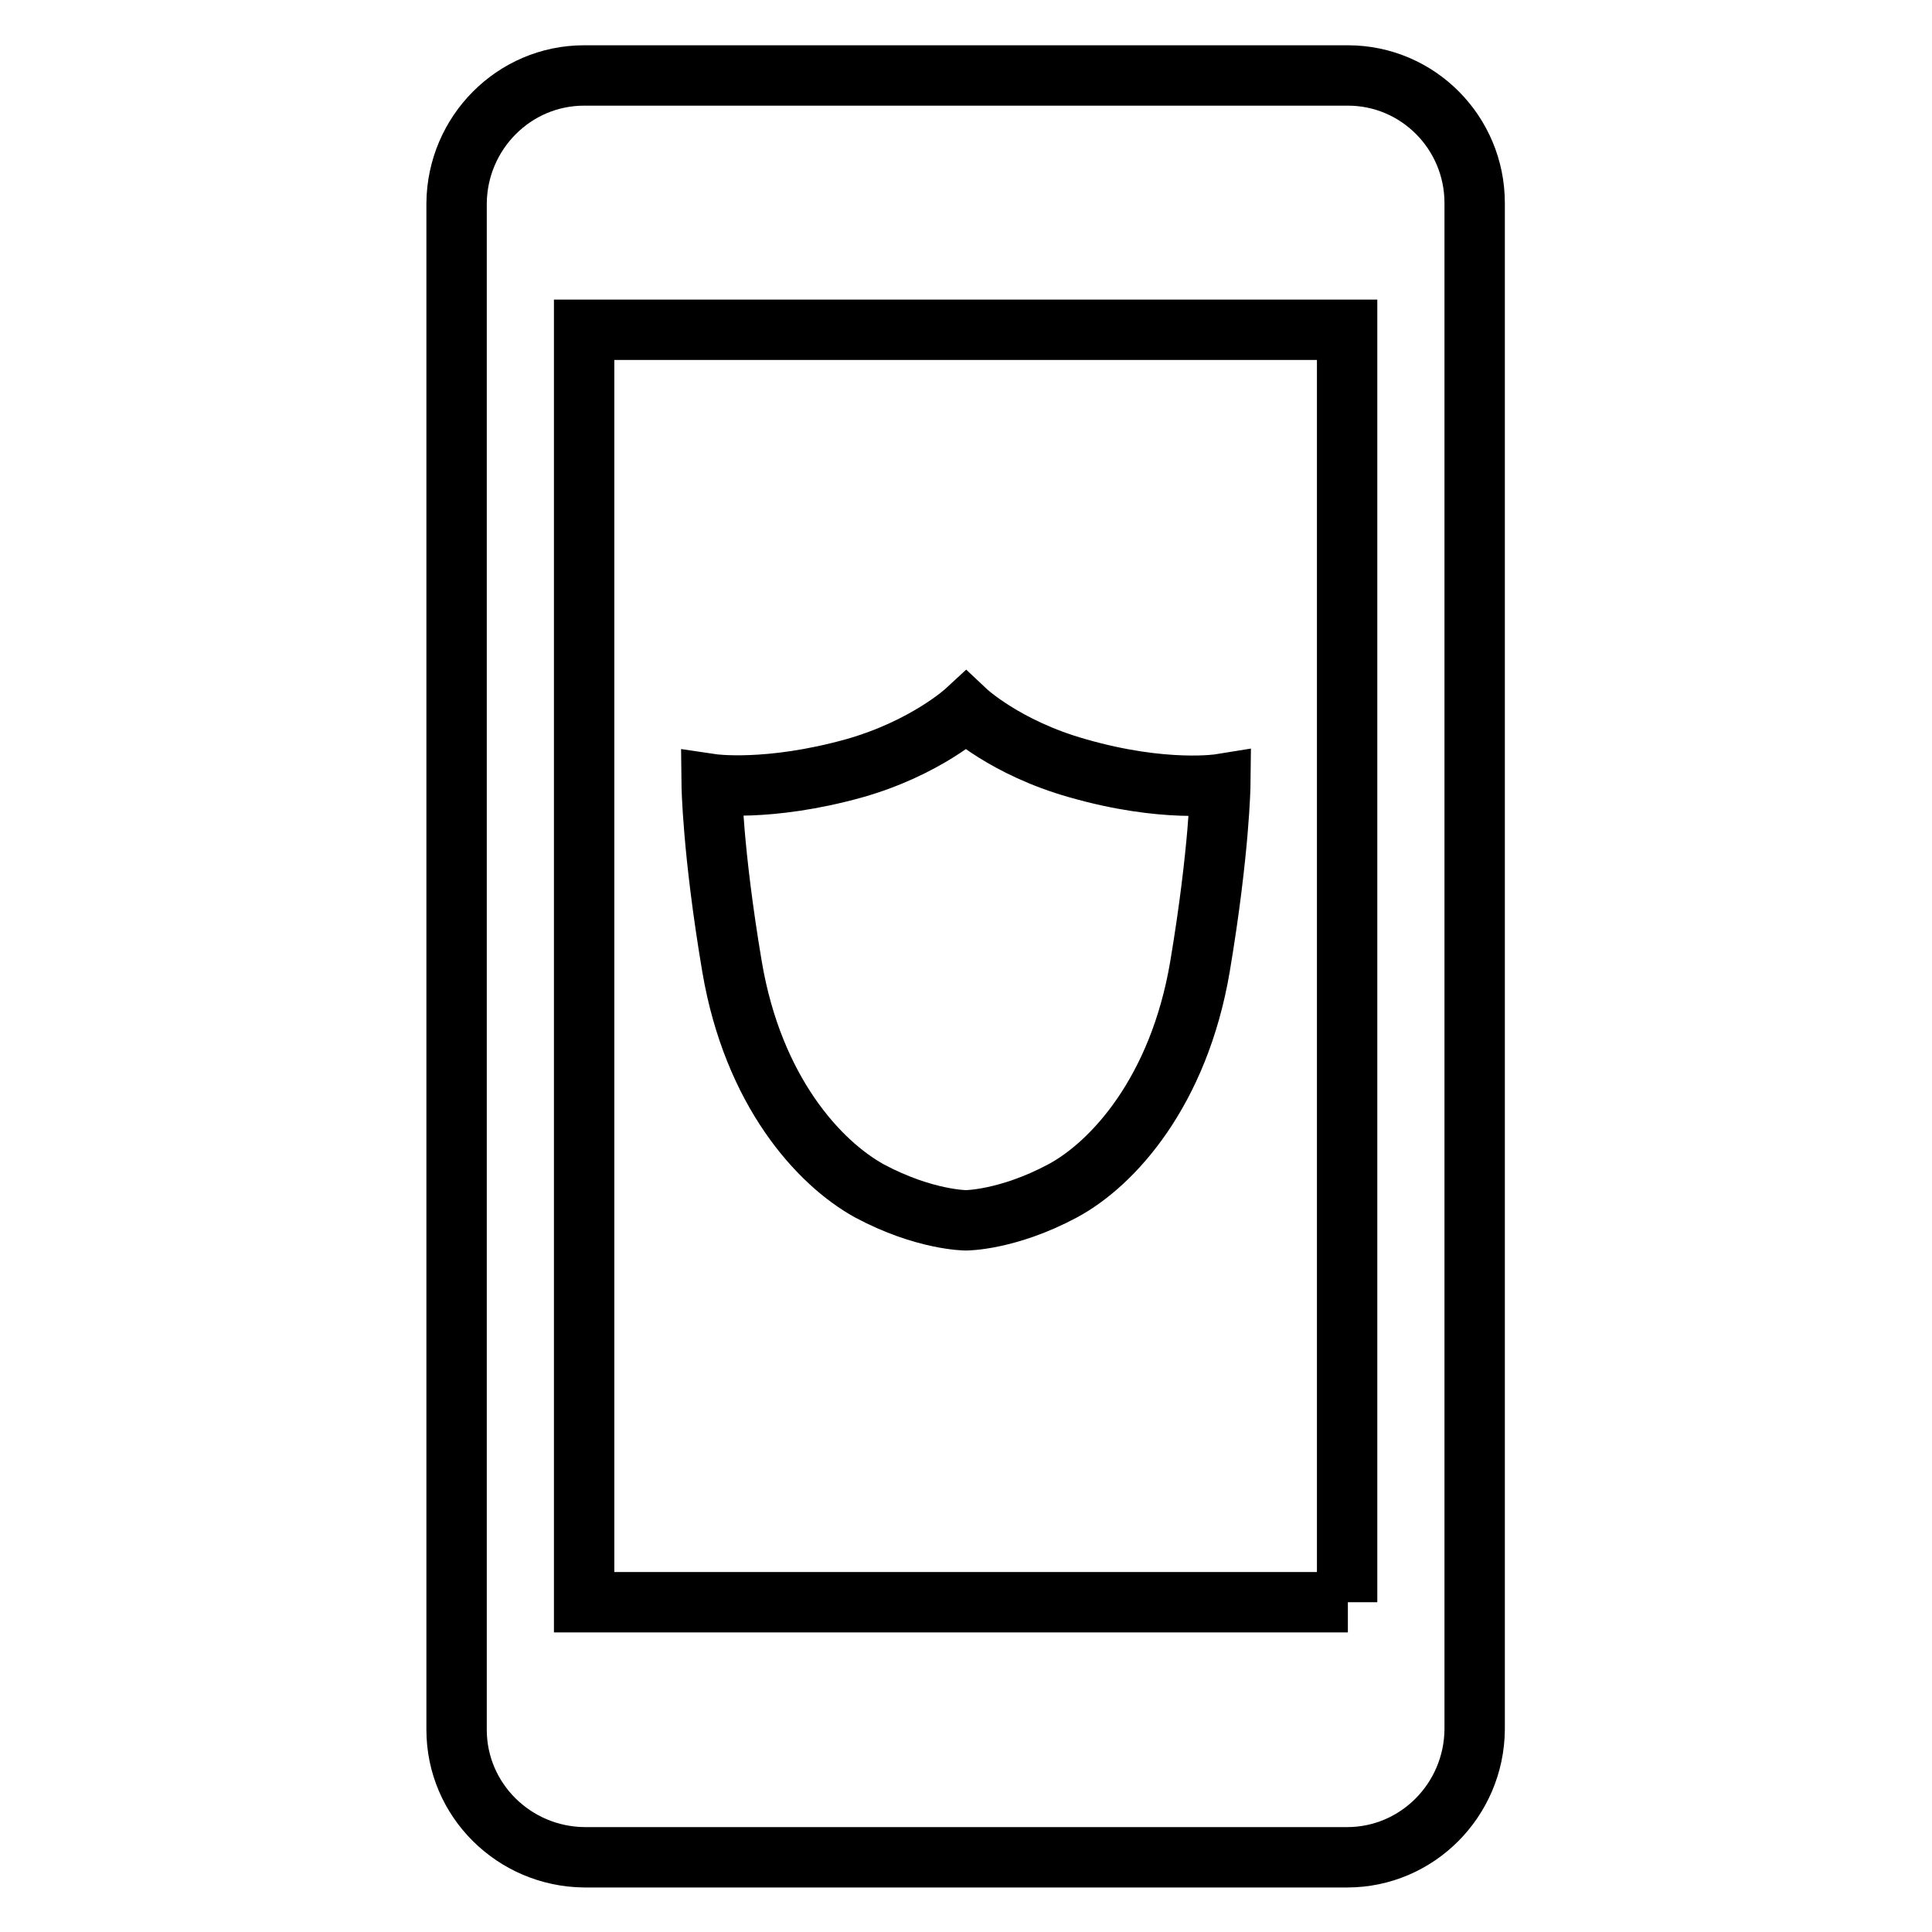 <?xml version="1.0" encoding="utf-8"?>
<!-- Svg Vector Icons : http://www.onlinewebfonts.com/icon -->
<!DOCTYPE svg PUBLIC "-//W3C//DTD SVG 1.1//EN" "http://www.w3.org/Graphics/SVG/1.1/DTD/svg11.dtd">
<svg version="1.1" xmlns="http://www.w3.org/2000/svg" xmlns:xlink="http://www.w3.org/1999/xlink" x="0px" y="0px" viewBox="0 0 256 256" enable-background="new 0 0 256 256" xml:space="preserve">
<g> <path stroke-width="8" fill-opacity="0" stroke="#000000"  d="M142.8,101.8c-9.6-2.7-14.8-7.6-14.8-7.6s-5.3,4.9-14.8,7.6c-11.5,3.2-18.9,2.1-18.9,2.1s0.1,8.8,2.7,24.2 c2.8,16.5,11.5,26,18.2,29.7c7.3,3.9,12.8,3.9,12.8,3.9s5.5,0,12.8-3.9c6.7-3.6,15.4-13.2,18.2-29.7c2.6-15.5,2.7-24.2,2.7-24.2 S154.3,105.1,142.8,101.8z M178.6,10H77.4c-9.3,0-16.8,7.6-16.9,16.9v202.3c0,9.3,7.6,16.8,16.9,16.9h101.1 c9.3,0,16.8-7.6,16.9-16.9V26.9C195.4,17.6,187.9,10,178.6,10z M178.6,212.3H77.4V43.7h101.1V212.3z"/></g>
</svg>